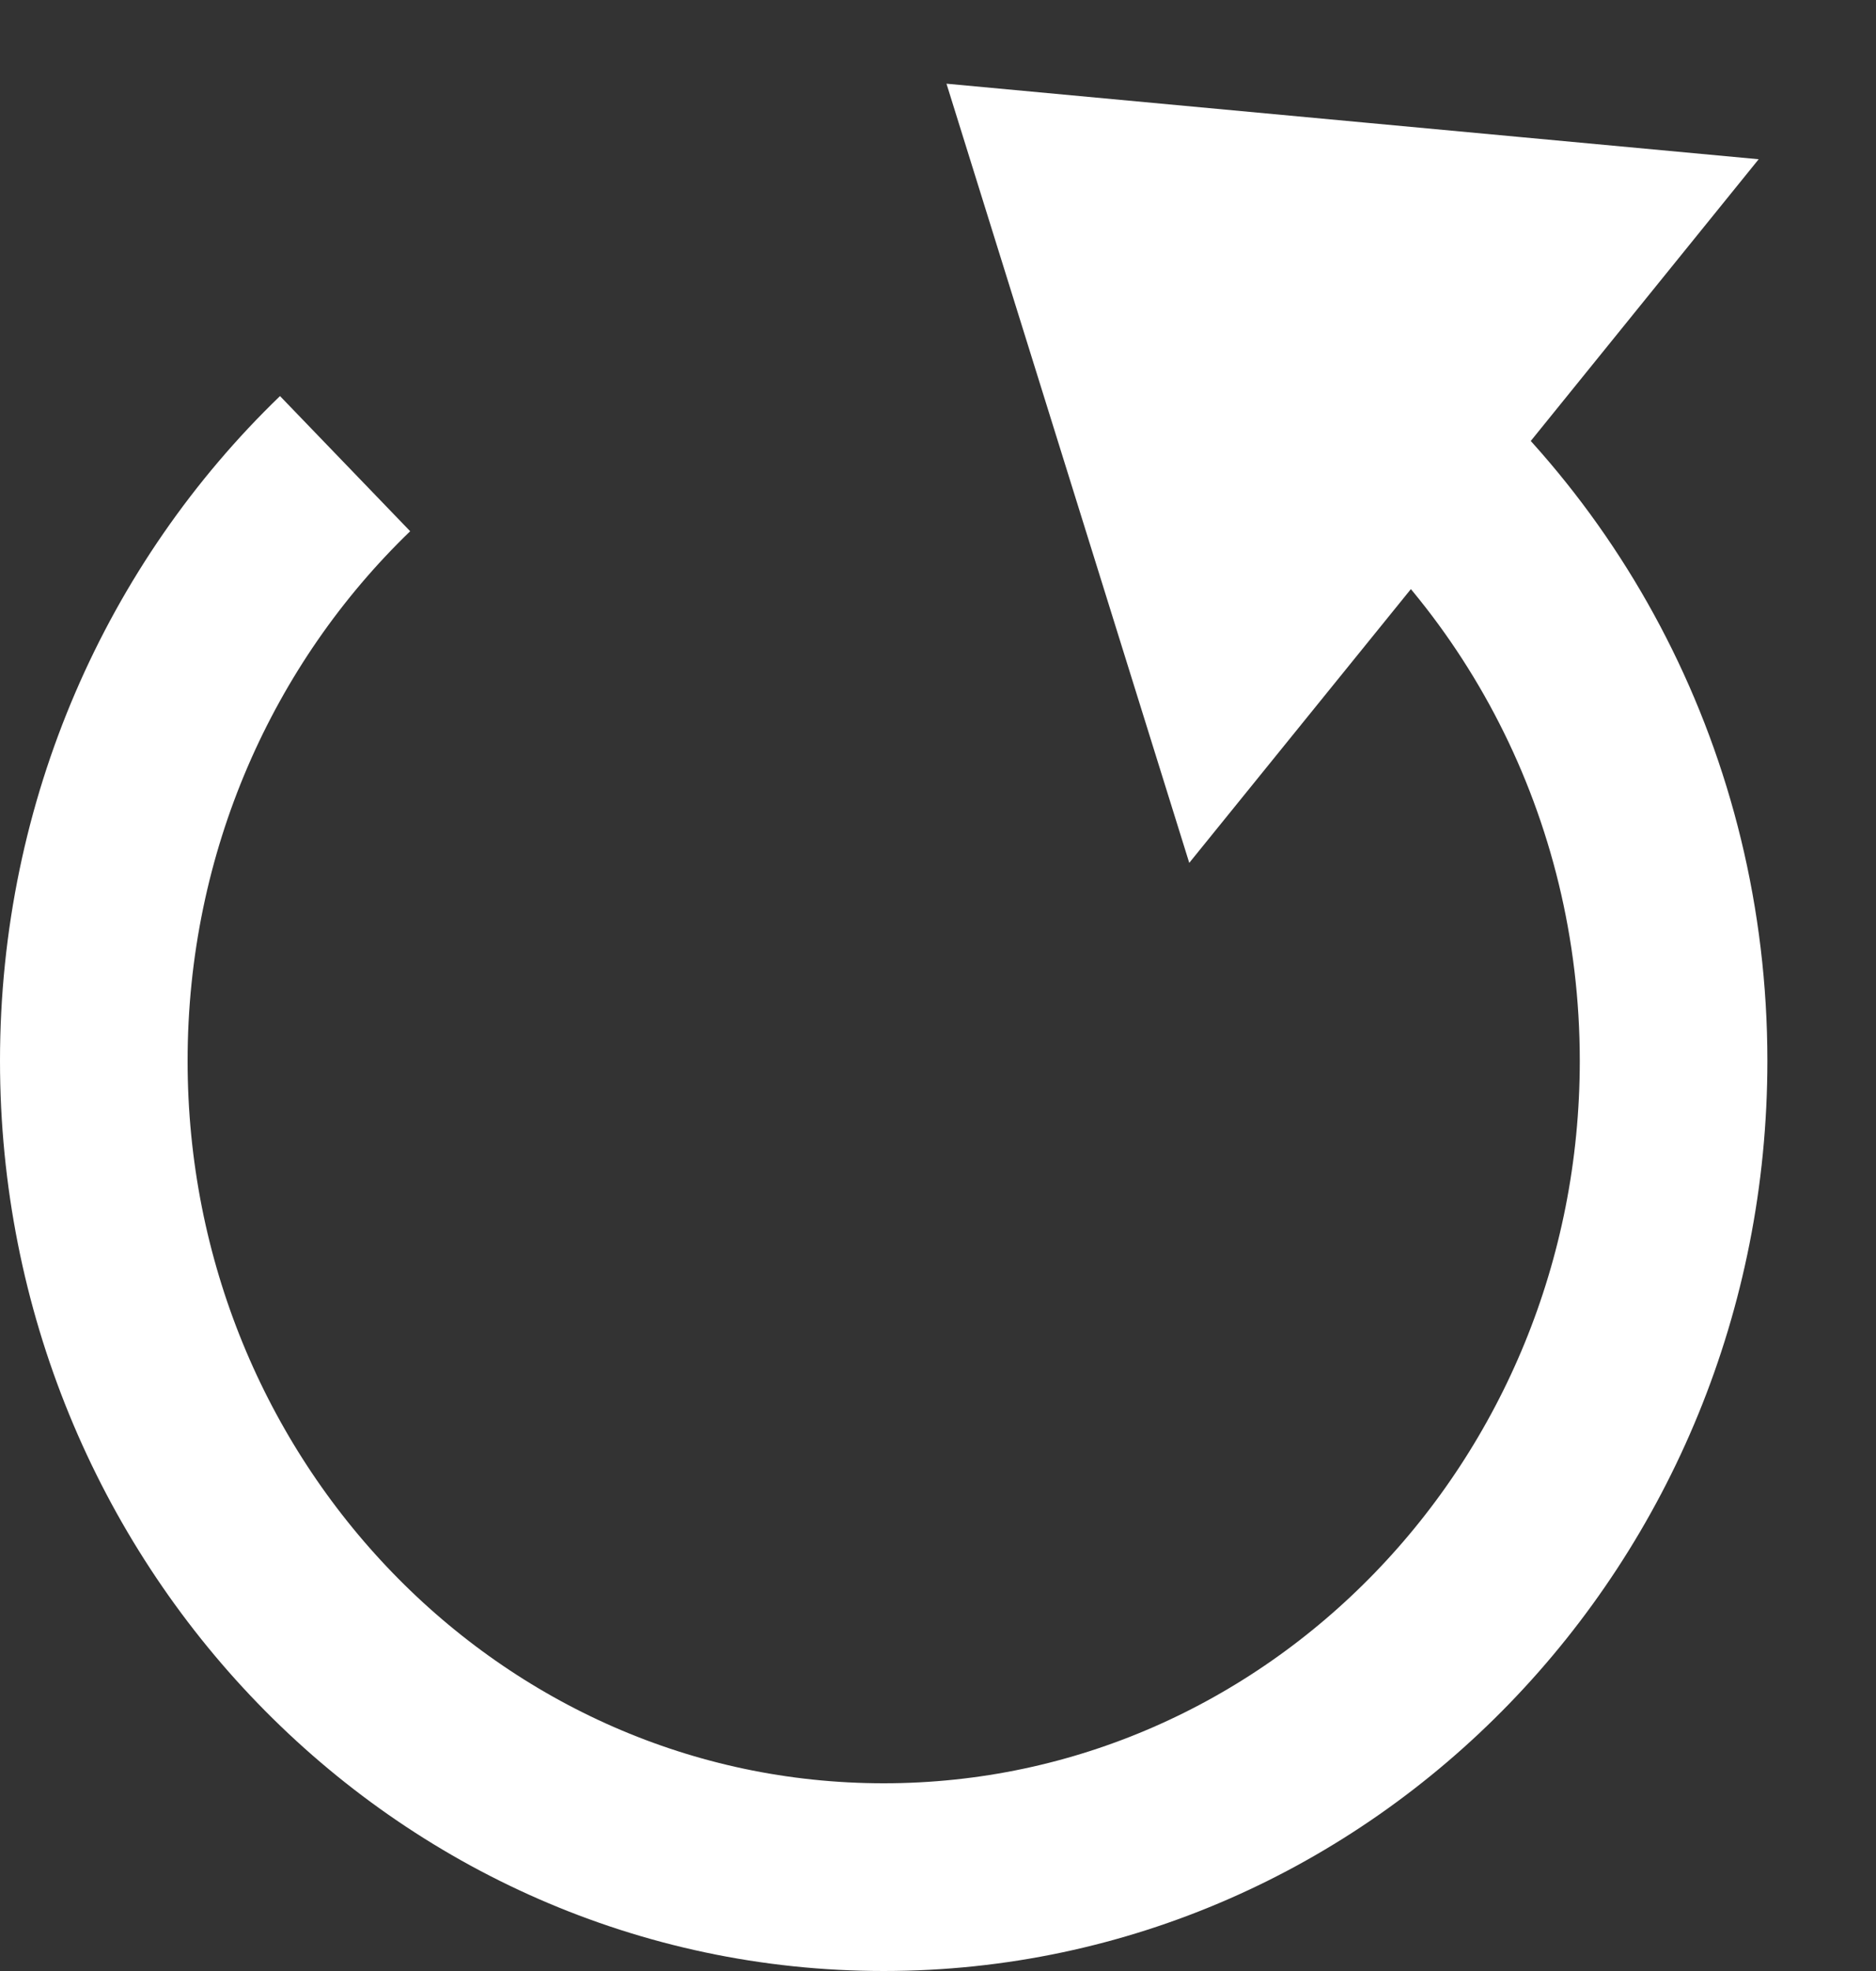 <svg width="20" height="21" viewBox="0 0 20 21" fill="none" xmlns="http://www.w3.org/2000/svg">
<rect x="0" y="0" width="20" height="21" fill="#333333" stroke="none"/>
<path d="M3.679 4.94C2.031 6.528 1 8.791 1 11.303C1 16.106 4.77 20 9.421 20C14.072 20 17.842 16.106 17.842 11.303C17.842 8.376 16.442 5.787 14.296 4.21" stroke="white" stroke-width="2"/>
<path d="M12.878 8.153L10.791 1.459L17.773 2.108L15.326 5.131L12.878 8.153Z" fill="white" stroke="white"/>
</svg>
